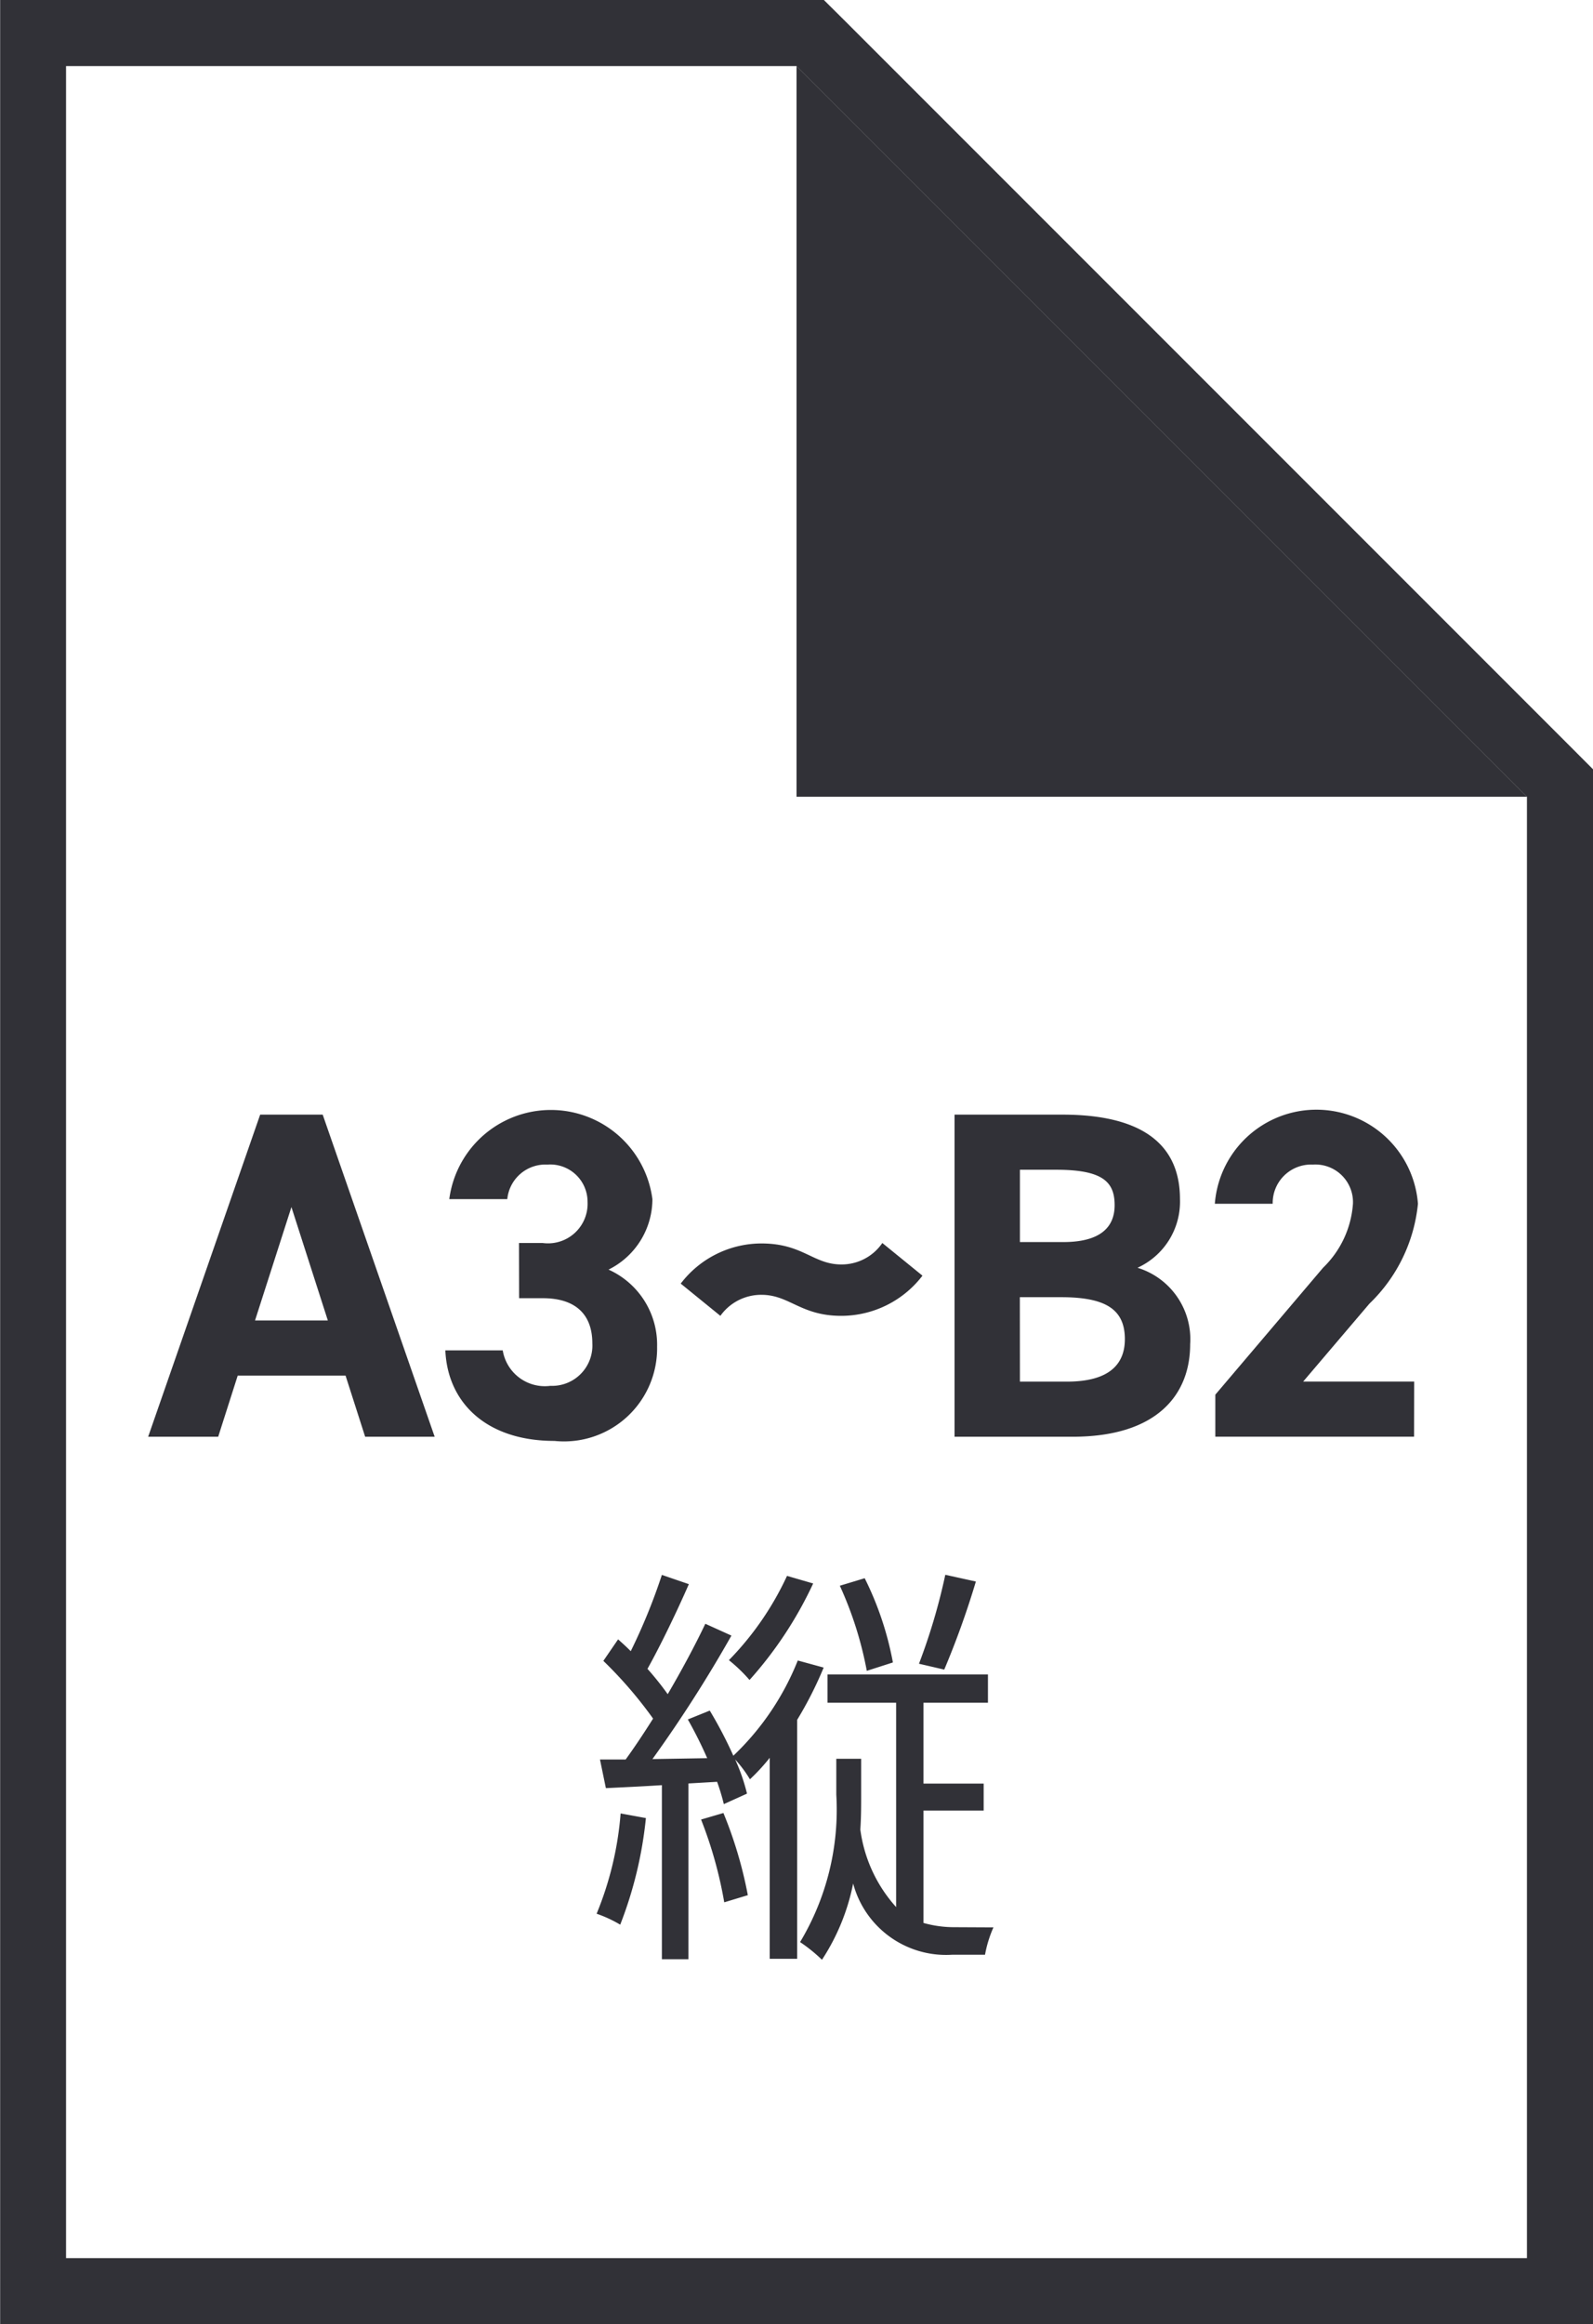 <?xml version="1.0"?>
<svg xmlns="http://www.w3.org/2000/svg" viewBox="0 0 42.352 61.772">
  <g id="&#x30B0;&#x30EB;&#x30FC;&#x30D7;_2182" data-name="&#x30B0;&#x30EB;&#x30FC;&#x30D7; 2182" transform="translate(17609.027 -1589.773)">
    <path id="&#x30D1;&#x30B9;_8178" data-name="&#x30D1;&#x30B9; 8178" d="M7319.231,826.949l19.42,19.42v38.84h-38.84v-58.26Zm.728-1.756h-21.9v61.772h42.352V845.642l-.514-.515-19.42-19.42Z" transform="translate(-24907.082 764.58)" fill="#313137"/>
    <path id="&#x30D1;&#x30B9;_8179" data-name="&#x30D1;&#x30B9; 8179" d="M7338.652,846.369h-19.42v-19.42Z" transform="translate(-24907.082 764.58)" fill="#313137"/>
    <path id="&#x30D1;&#x30B9;_8180" data-name="&#x30D1;&#x30B9; 8180" d="M7301.994,863.378l2.978-8.561h1.662l2.977,8.561h-1.848l-.521-1.625h-2.867l-.519,1.625Zm2.841-3.09h1.936l-.968-3.014Z" transform="translate(-24907.082 764.58)" fill="#313137"/>
    <path id="&#x30D1;&#x30B9;_8181" data-name="&#x30D1;&#x30B9; 8181" d="M7311.853,858.229h.632a1.052,1.052,0,0,0,1.191-1.092.992.992,0,0,0-1.067-.992,1.019,1.019,0,0,0-1.067.918H7310a2.723,2.723,0,0,1,5.4,0,2.094,2.094,0,0,1-1.166,1.873,2.189,2.189,0,0,1,1.291,2.047,2.475,2.475,0,0,1-2.73,2.506c-1.811,0-2.84-1.018-2.9-2.406h1.526a1.134,1.134,0,0,0,1.266.942,1.071,1.071,0,0,0,1.116-1.129c0-.757-.434-1.2-1.315-1.2h-.632Z" transform="translate(-24907.082 764.58)" fill="#313137"/>
    <path id="&#x30D1;&#x30B9;_8182" data-name="&#x30D1;&#x30B9; 8182" d="M7318.3,859.606a1.332,1.332,0,0,0-1.093.559l-1.054-.857a2.7,2.7,0,0,1,2.147-1.067c1.1,0,1.377.558,2.121.558a1.31,1.31,0,0,0,1.092-.57l1.067.868a2.721,2.721,0,0,1-2.159,1.068c-1.079,0-1.377-.559-2.121-.559" transform="translate(-24907.082 764.58)" fill="#313137"/>
    <path id="&#x30D1;&#x30B9;_8183" data-name="&#x30D1;&#x30B9; 8183" d="M7326.3,854.817c2.022,0,3.126.72,3.126,2.246a1.929,1.929,0,0,1-1.129,1.824,1.986,1.986,0,0,1,1.4,2.034c0,1.328-.868,2.457-3.126,2.457h-3.138v-8.561Zm-1.129,3.387h1.154c.955,0,1.364-.372,1.364-.98s-.3-.942-1.55-.942h-.968Zm0,3.709h1.253c1.042,0,1.537-.4,1.537-1.129,0-.806-.532-1.115-1.7-1.115h-1.092Z" transform="translate(-24907.082 764.58)" fill="#313137"/>
    <path id="&#x30D1;&#x30B9;_8184" data-name="&#x30D1;&#x30B9; 8184" d="M7335.65,863.377h-5.284V862.26l2.865-3.374a2.619,2.619,0,0,0,.794-1.7,1,1,0,0,0-1.066-1.041,1.022,1.022,0,0,0-1.068,1.041h-1.538a2.708,2.708,0,0,1,5.4,0,4.264,4.264,0,0,1-1.29,2.655l-1.762,2.071h2.952Z" transform="translate(-24907.082 764.58)" fill="#313137"/>
    <path id="&#x30D1;&#x30B9;_8185" data-name="&#x30D1;&#x30B9; 8185" d="M7315.227,873.513a10.7,10.7,0,0,1-.683,2.833,3.373,3.373,0,0,0-.627-.291,8.787,8.787,0,0,0,.638-2.665Zm4.726-4a10.017,10.017,0,0,1-.705,1.39v6.35h-.729v-5.342a5.137,5.137,0,0,1-.526.571,3.285,3.285,0,0,0-.392-.526,5.122,5.122,0,0,1,.314.907l-.616.279a5.733,5.733,0,0,0-.179-.593l-.762.044v4.671h-.706v-4.626c-.526.034-1.03.057-1.489.079l-.157-.761h.683c.236-.326.482-.695.729-1.087a11.2,11.2,0,0,0-1.322-1.534l.392-.572c.112.1.224.2.336.315a15.689,15.689,0,0,0,.828-2.028l.717.246c-.324.74-.75,1.624-1.1,2.251a7.968,7.968,0,0,1,.538.673c.381-.65.74-1.322,1-1.871l.694.314a35.48,35.48,0,0,1-2.1,3.282l1.456-.024a11.22,11.22,0,0,0-.515-1.029l.583-.236a11.351,11.351,0,0,1,.627,1.2,7.129,7.129,0,0,0,1.713-2.531Zm-2.665,3.865a11.2,11.2,0,0,1,.649,2.184l-.627.19a11.14,11.14,0,0,0-.616-2.2Zm2.386-6.1a10.407,10.407,0,0,1-1.692,2.565,4.173,4.173,0,0,0-.548-.527,8.005,8.005,0,0,0,1.545-2.24Zm4.793,9.14a3.188,3.188,0,0,0-.224.727h-.874a2.556,2.556,0,0,1-2.632-1.893,5.73,5.73,0,0,1-.829,2.027,4.091,4.091,0,0,0-.582-.47,6.835,6.835,0,0,0,.963-3.92v-.952h.661v.963c0,.291,0,.594-.022.918a3.824,3.824,0,0,0,.952,2.061v-5.432h-1.825v-.75h4.266v.75h-1.714v2.15h1.6v.717h-1.6V876.3a2.981,2.981,0,0,0,.829.113ZM7321.1,869.6a9.733,9.733,0,0,0-.717-2.262l.661-.2a8.451,8.451,0,0,1,.75,2.239Zm2.9-2.374a22.886,22.886,0,0,1-.841,2.341l-.672-.156a16.039,16.039,0,0,0,.7-2.364Z" transform="translate(-24907.082 764.58)" fill="#313137"/>
  </g>
</svg>
